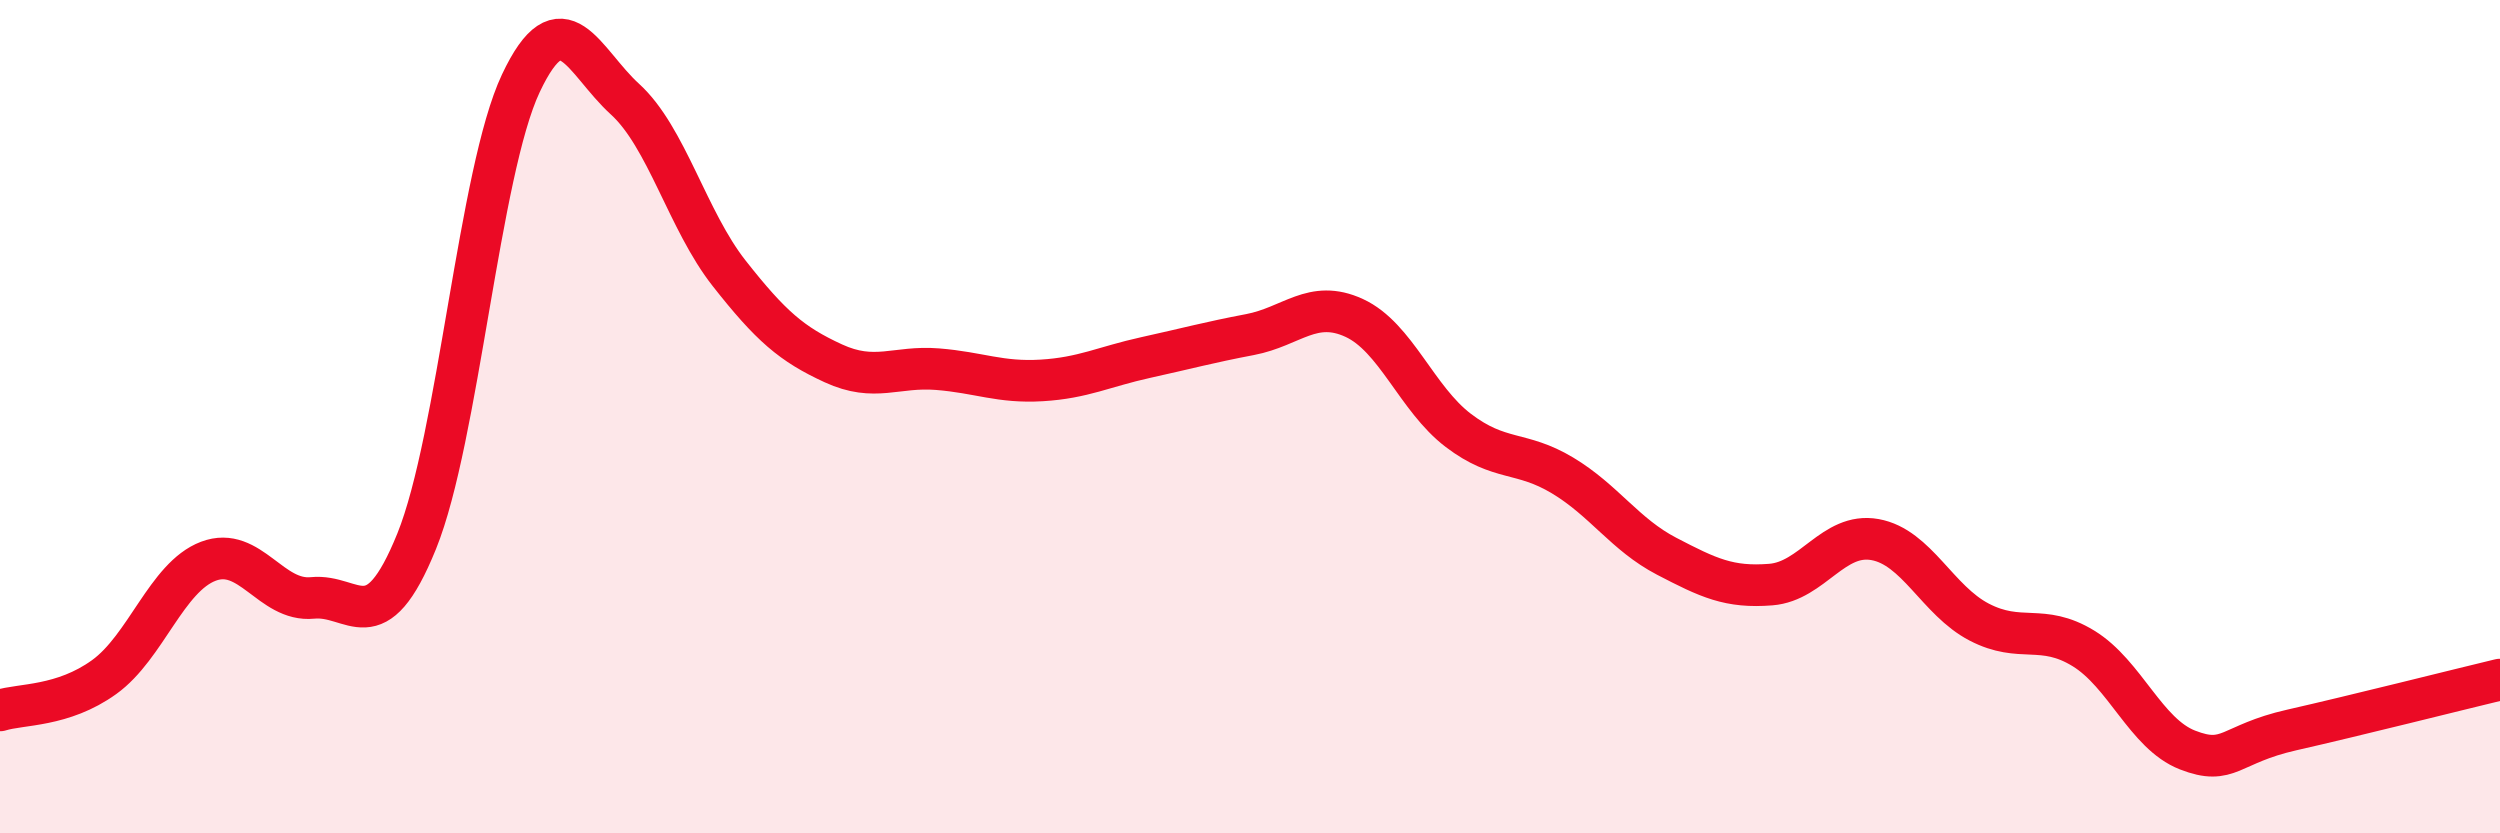 
    <svg width="60" height="20" viewBox="0 0 60 20" xmlns="http://www.w3.org/2000/svg">
      <path
        d="M 0,17.05 C 0.5,16.89 1.5,16.97 2.5,16.25 C 3.5,15.53 4,13.85 5,13.47 C 6,13.09 6.5,14.45 7.5,14.35 C 8.5,14.25 9,15.46 10,12.99 C 11,10.52 11.5,4.12 12.5,2 C 13.5,-0.12 14,1.47 15,2.38 C 16,3.29 16.5,5.29 17.5,6.56 C 18.5,7.83 19,8.26 20,8.72 C 21,9.18 21.5,8.78 22.5,8.86 C 23.5,8.94 24,9.19 25,9.13 C 26,9.07 26.5,8.8 27.5,8.58 C 28.5,8.36 29,8.22 30,8.03 C 31,7.84 31.5,7.17 32.5,7.63 C 33.5,8.09 34,9.57 35,10.33 C 36,11.09 36.5,10.81 37.5,11.41 C 38.5,12.01 39,12.83 40,13.35 C 41,13.87 41.5,14.11 42.5,14.03 C 43.5,13.95 44,12.77 45,12.95 C 46,13.13 46.5,14.41 47.5,14.93 C 48.5,15.45 49,14.95 50,15.56 C 51,16.17 51.5,17.61 52.5,18 C 53.5,18.39 53.5,17.86 55,17.52 C 56.5,17.18 59,16.55 60,16.31L60 20L0 20Z"
        fill="#EB0A25"
        opacity="0.1"
        stroke-linecap="round"
        stroke-linejoin="round"
      />
      <path
        d="M 0,17.05 C 0.5,16.89 1.5,16.97 2.5,16.25 C 3.5,15.53 4,13.85 5,13.47 C 6,13.09 6.5,14.45 7.5,14.35 C 8.5,14.25 9,15.46 10,12.99 C 11,10.52 11.5,4.12 12.5,2 C 13.5,-0.12 14,1.47 15,2.38 C 16,3.29 16.5,5.29 17.5,6.56 C 18.5,7.83 19,8.26 20,8.72 C 21,9.18 21.5,8.78 22.5,8.86 C 23.5,8.94 24,9.19 25,9.13 C 26,9.07 26.5,8.8 27.5,8.58 C 28.5,8.36 29,8.22 30,8.03 C 31,7.84 31.5,7.17 32.5,7.63 C 33.5,8.09 34,9.57 35,10.33 C 36,11.09 36.5,10.81 37.5,11.41 C 38.5,12.01 39,12.83 40,13.35 C 41,13.87 41.5,14.11 42.5,14.03 C 43.5,13.95 44,12.77 45,12.95 C 46,13.13 46.5,14.41 47.5,14.93 C 48.5,15.45 49,14.95 50,15.56 C 51,16.17 51.5,17.61 52.5,18 C 53.5,18.39 53.5,17.86 55,17.52 C 56.5,17.18 59,16.55 60,16.31"
        stroke="#EB0A25"
        stroke-width="1"
        fill="none"
        stroke-linecap="round"
        stroke-linejoin="round"
      />
    </svg>
  